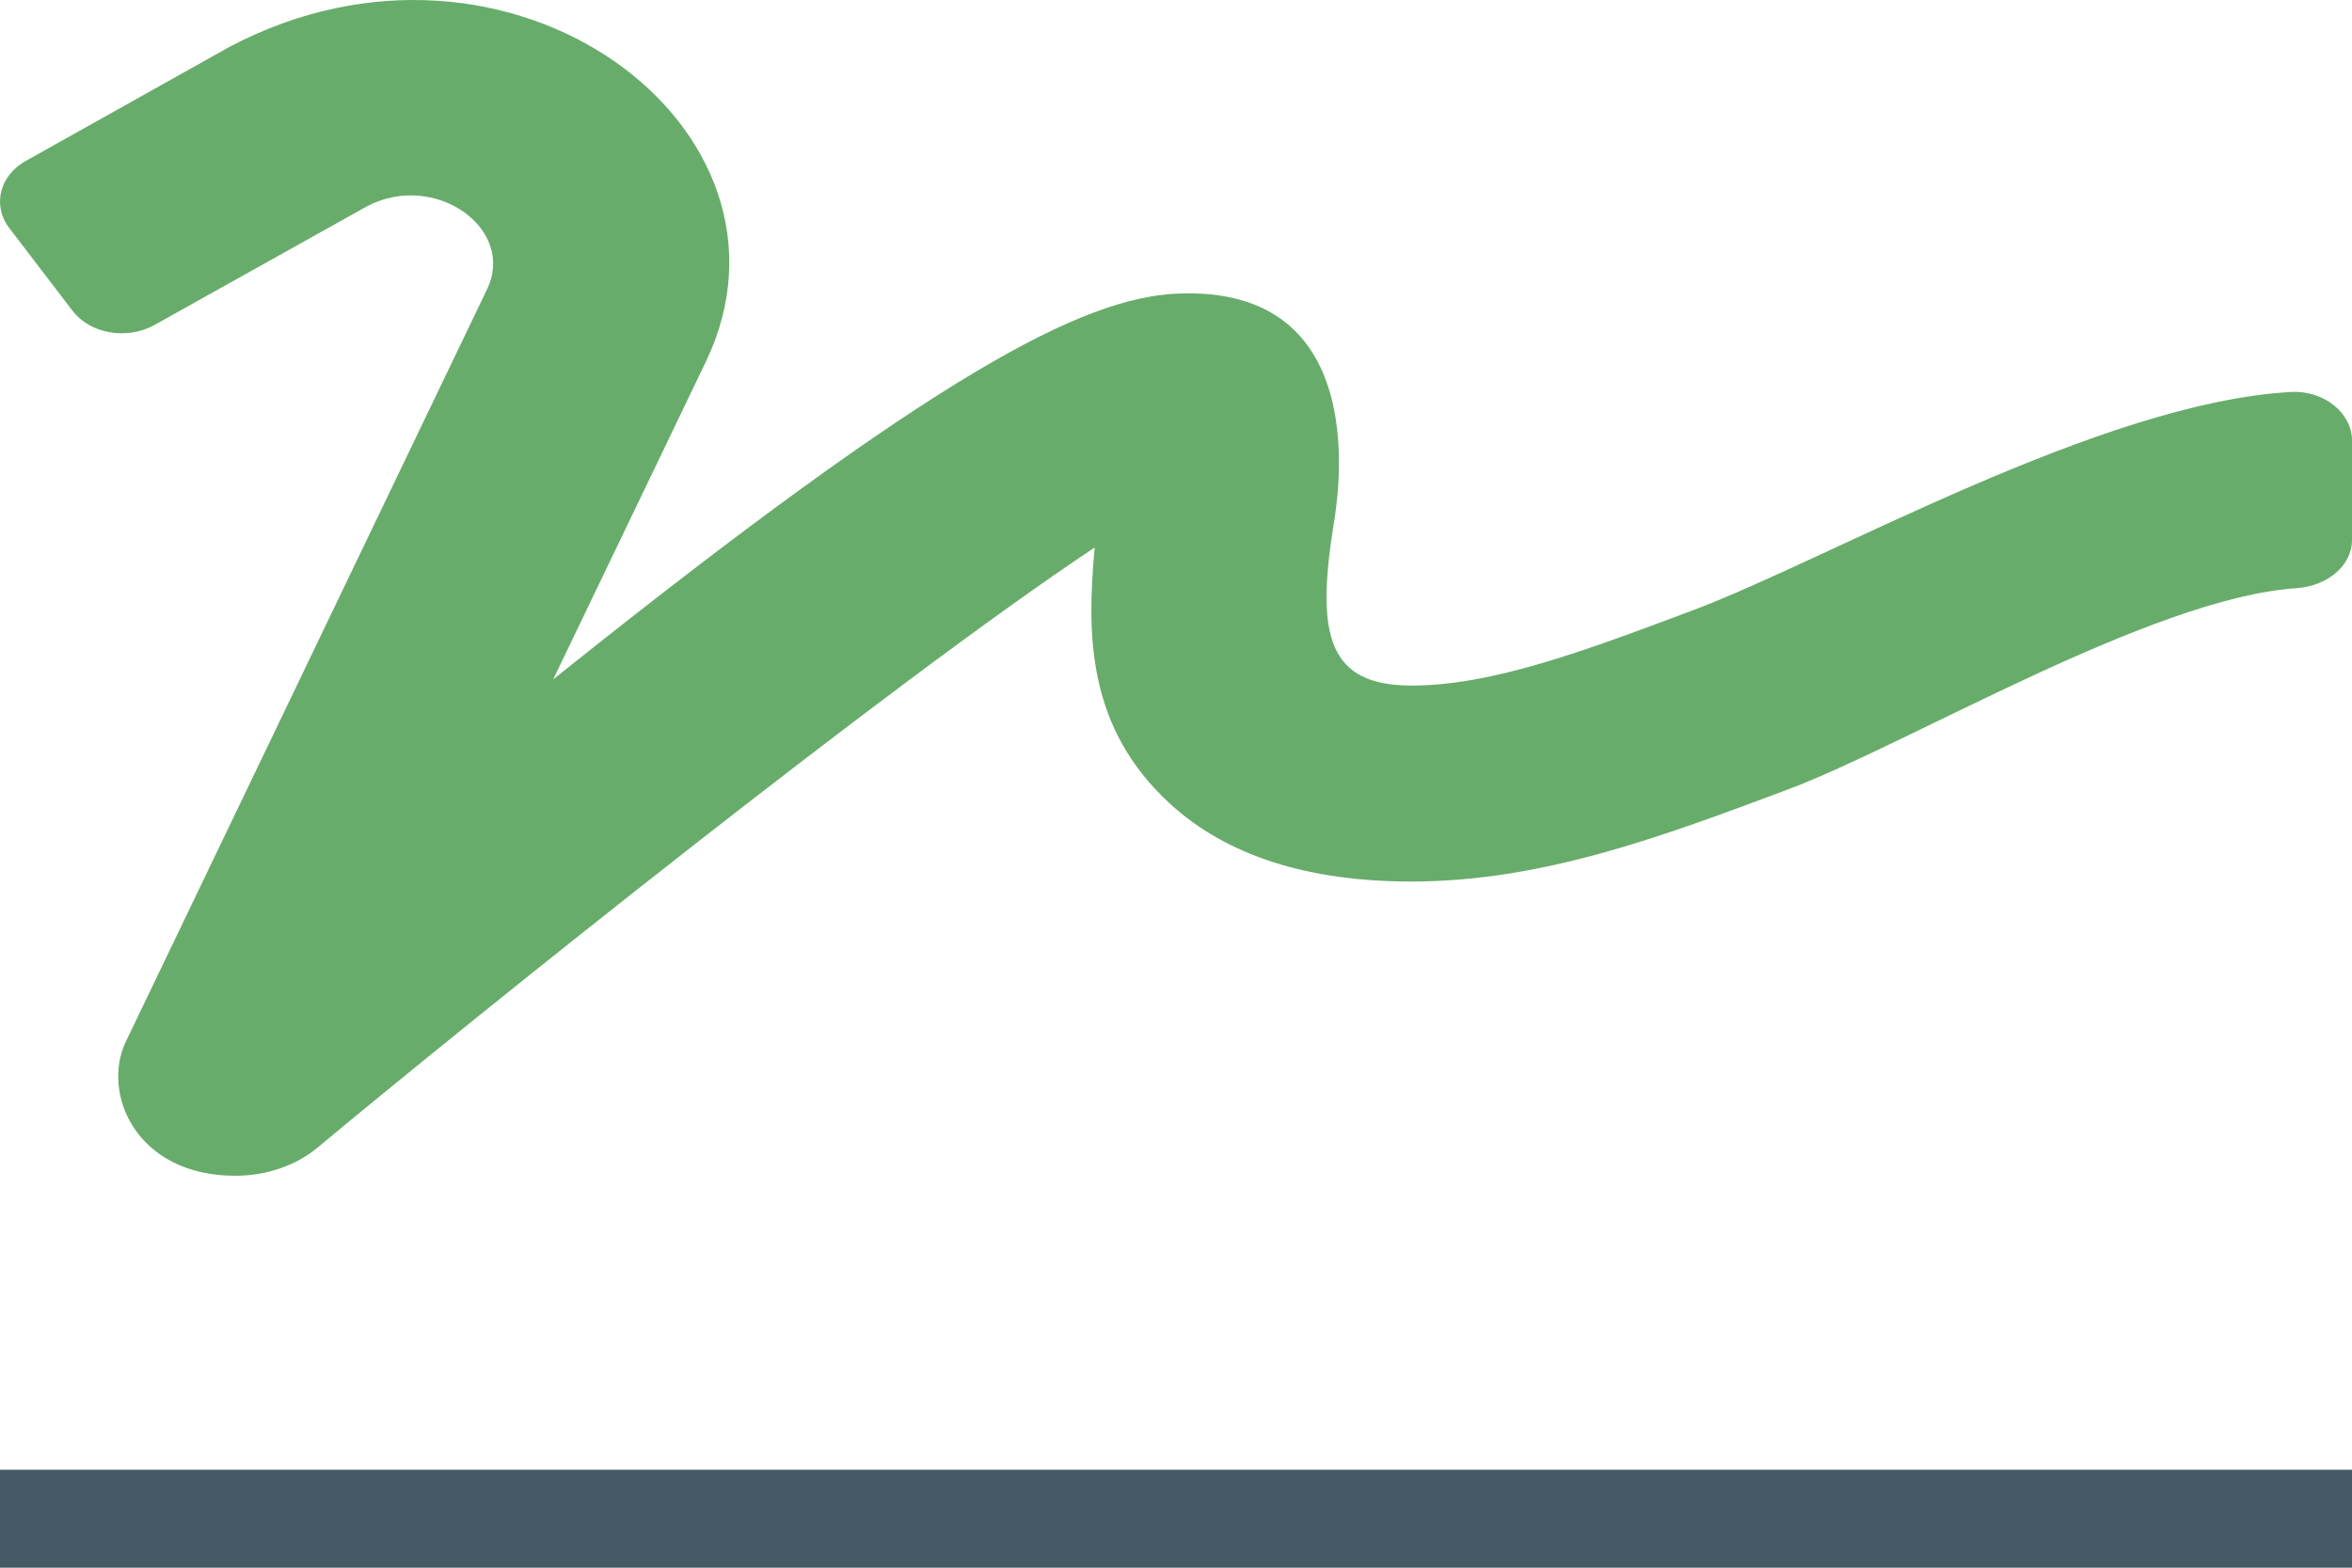 <?xml version="1.0" encoding="UTF-8"?>
<svg width="48px" height="32px" viewBox="0 0 48 32" version="1.1" xmlns="http://www.w3.org/2000/svg" xmlns:xlink="http://www.w3.org/1999/xlink">
    <title>why-signature</title>
    <g id="Automatizace" stroke="none" stroke-width="1" fill="none" fill-rule="evenodd">
        <g id="management-icons" transform="translate(-215, -398)">
            <g id="why-signature" transform="translate(215, 398)">
                <path d="M46.754,8.001 C42.868,8.219 37.323,11.419 34.518,12.469 C32.334,13.288 30.451,13.994 28.808,13.994 C27.112,13.994 26.857,12.982 27.21,10.75 C27.292,10.251 28.088,5.801 24.006,5.994 C22.123,6.088 19.182,7.544 11.289,13.869 L14.403,7.388 C16.684,2.645 10.412,-2.08 4.672,0.963 L0.553,3.27 C-0.002,3.563 -0.167,4.182 0.186,4.651 L1.476,6.338 C1.829,6.807 2.571,6.944 3.134,6.644 L7.486,4.213 C8.866,3.482 10.539,4.663 9.939,5.907 L2.571,21.256 C2.061,22.313 2.774,24 4.8,24 C5.422,24 6.038,23.8 6.495,23.413 C9.661,20.775 18.102,13.994 22.341,11.175 C22.176,12.957 22.183,14.857 23.886,16.413 C25.034,17.463 26.685,17.994 28.801,17.994 C31.471,17.994 33.902,17.082 36.476,16.119 C38.952,15.194 43.903,12.207 46.859,12.007 C47.497,11.963 48,11.55 48,11.019 L48,9.013 C48.015,8.444 47.437,7.963 46.754,8.001 Z" id="Path" fill="#68AC6B"></path>
                <rect id="Rectangle" fill="#455A64" x="0" y="30" width="48" height="2"></rect>
            </g>
        </g>
    </g>
</svg>